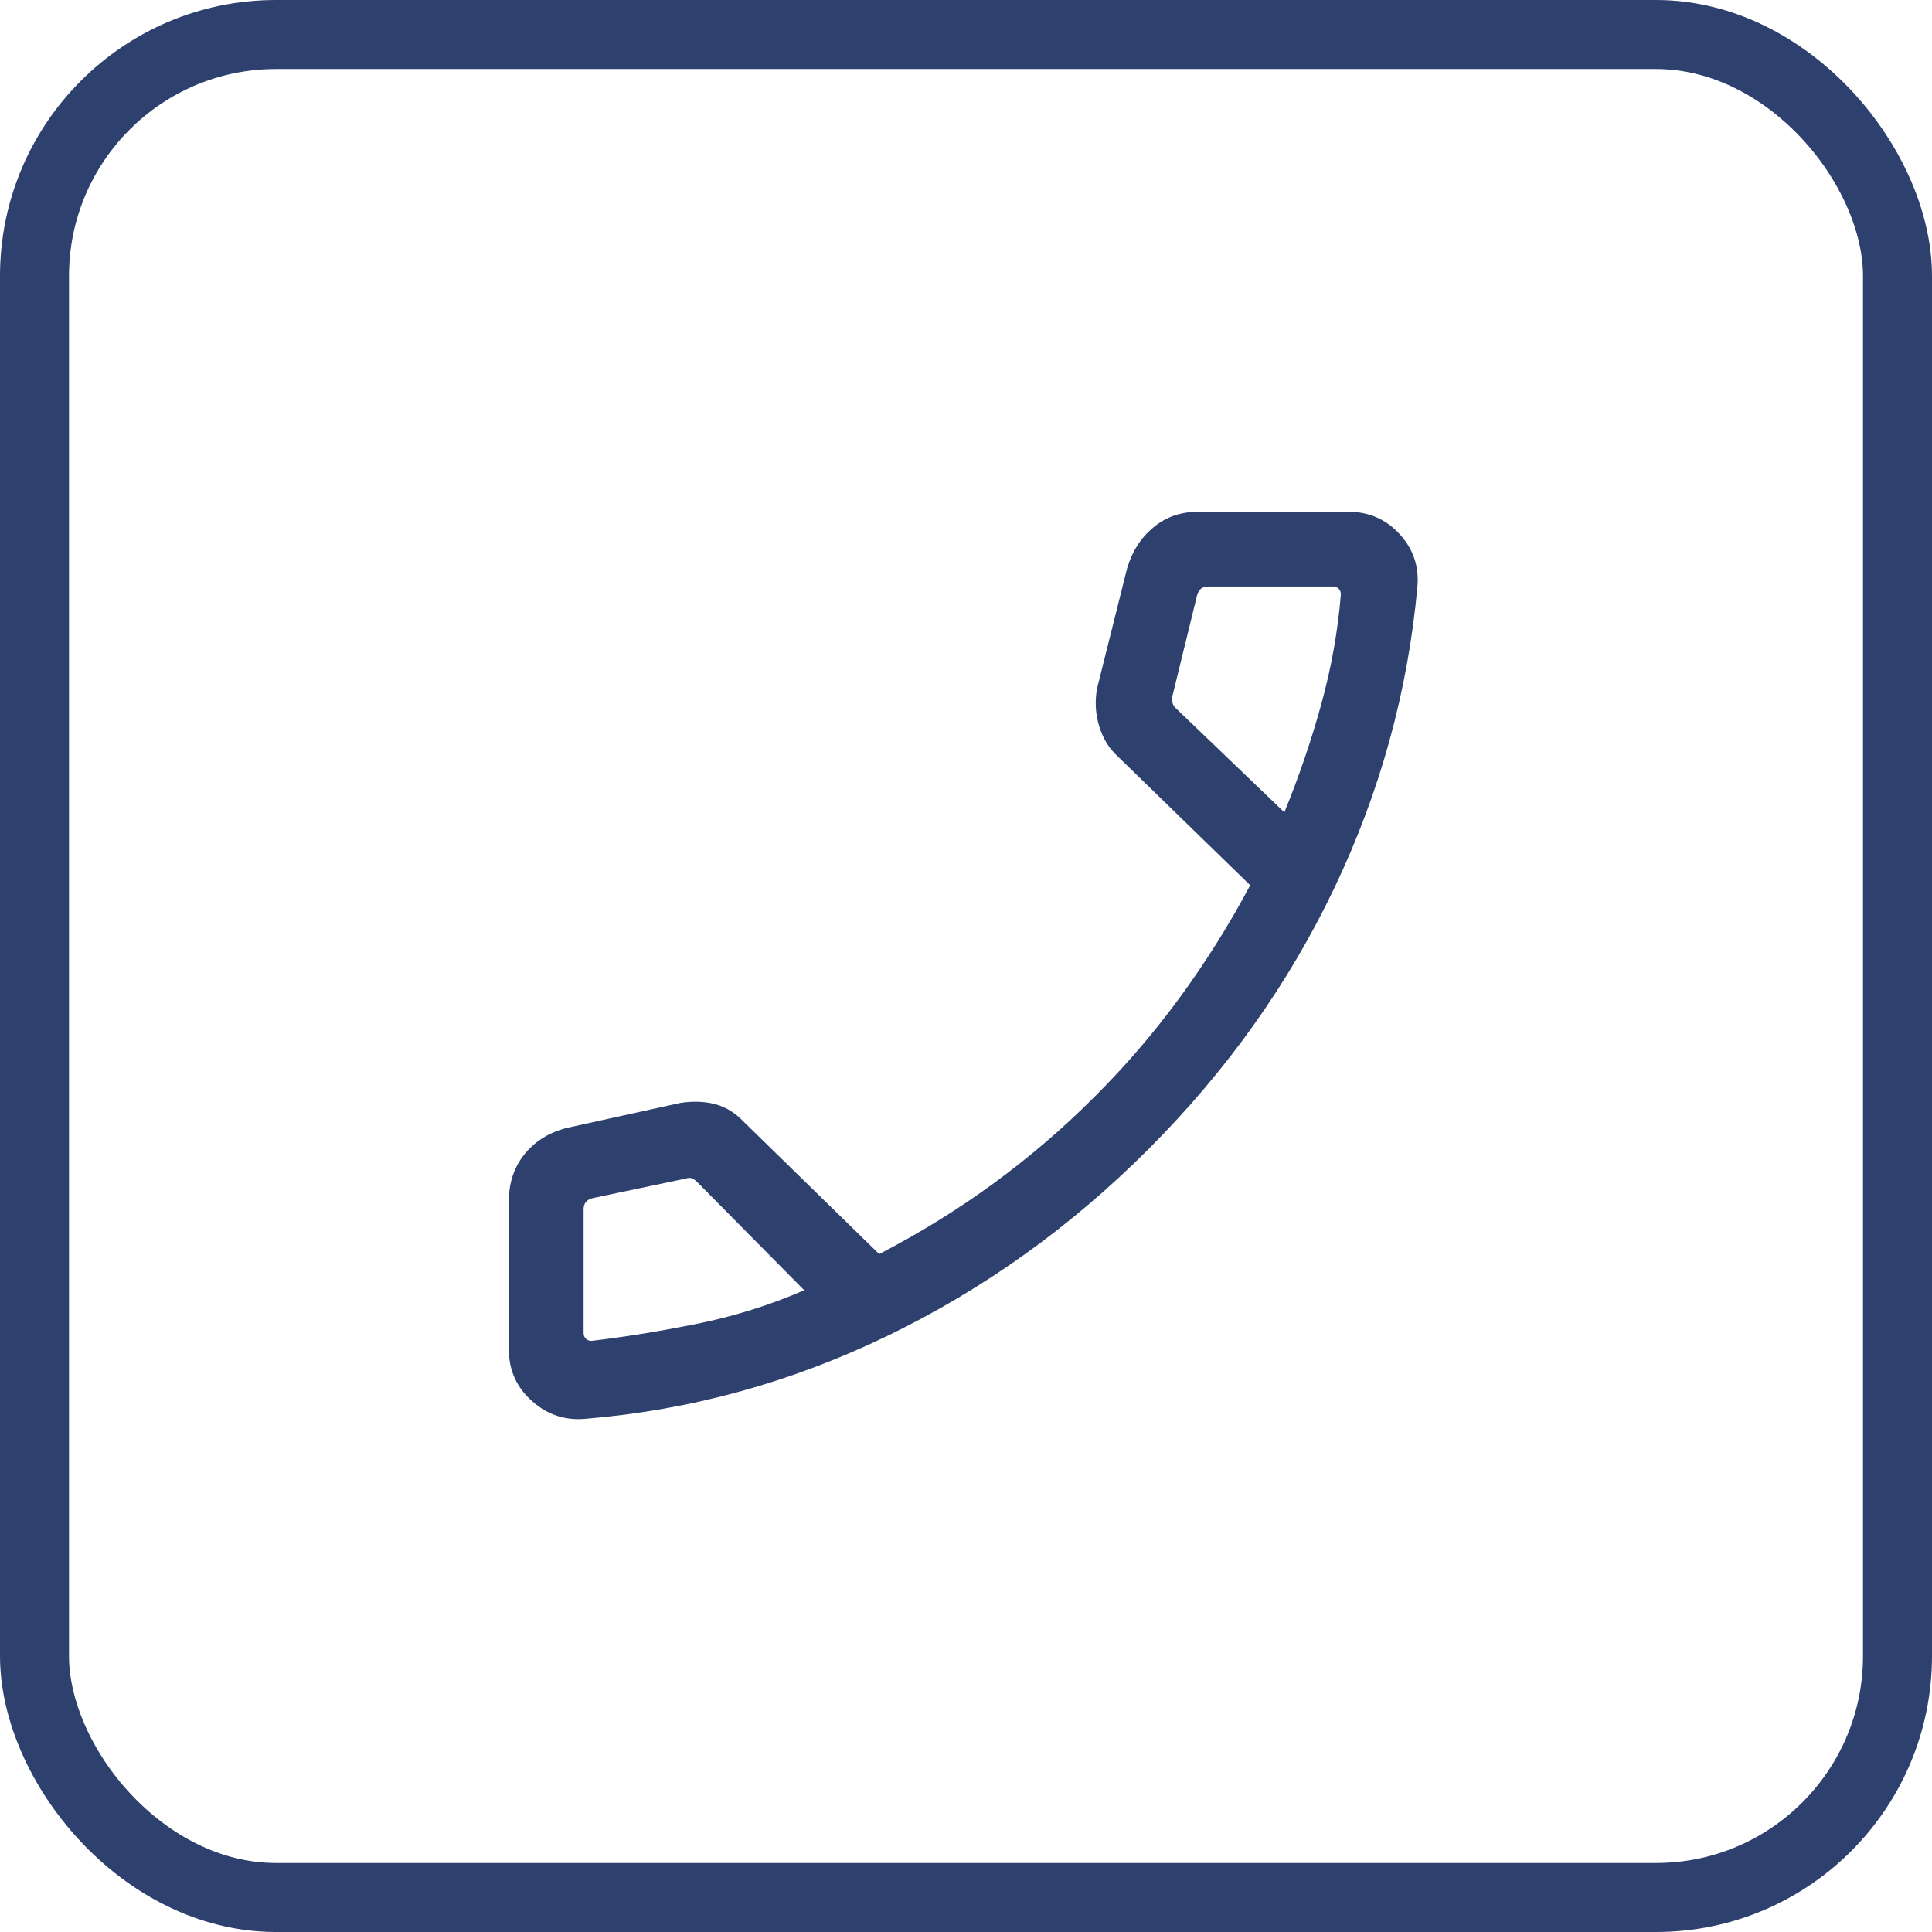 <?xml version="1.0" encoding="UTF-8"?> <svg xmlns="http://www.w3.org/2000/svg" width="28" height="28" viewBox="0 0 28 28" fill="none"><rect x="0.5" y="0.5" width="27" height="27" rx="3.5" stroke="#2E406E"></rect><mask id="mask0_795_46" style="mask-type:alpha" maskUnits="userSpaceOnUse" x="4" y="4" width="20" height="20"><rect x="4" y="4" width="20" height="20" fill="#D9D9D9"></rect></mask><g mask="url(#mask0_795_46)"><path d="M8.487 20.562C8.193 20.59 7.934 20.505 7.711 20.306C7.487 20.108 7.375 19.86 7.375 19.562V17.402C7.375 17.145 7.448 16.923 7.595 16.736C7.742 16.549 7.942 16.421 8.194 16.351L9.862 15.984C10.048 15.956 10.216 15.963 10.367 16.003C10.518 16.044 10.651 16.125 10.768 16.247L12.742 18.175C13.339 17.865 13.895 17.521 14.41 17.143C14.925 16.765 15.405 16.354 15.848 15.91C16.298 15.464 16.711 14.984 17.088 14.471C17.465 13.958 17.809 13.411 18.119 12.83L16.194 10.957C16.072 10.846 15.984 10.701 15.93 10.524C15.876 10.347 15.866 10.165 15.899 9.979L16.335 8.236C16.407 7.992 16.533 7.795 16.715 7.644C16.896 7.492 17.113 7.417 17.365 7.417H19.542C19.839 7.417 20.087 7.525 20.286 7.742C20.484 7.959 20.569 8.214 20.542 8.508C20.403 10.023 20.003 11.474 19.342 12.862C18.681 14.25 17.784 15.512 16.651 16.648C15.518 17.783 14.253 18.688 12.856 19.363C11.458 20.038 10.002 20.438 8.487 20.562ZM18.614 11.773C18.83 11.244 19.009 10.717 19.153 10.191C19.297 9.666 19.39 9.14 19.433 8.612C19.433 8.58 19.422 8.553 19.401 8.532C19.379 8.511 19.352 8.5 19.32 8.5H17.51C17.467 8.5 17.432 8.511 17.405 8.532C17.379 8.553 17.36 8.586 17.349 8.628L16.995 10.074C16.985 10.106 16.983 10.141 16.991 10.178C16.999 10.215 17.017 10.245 17.043 10.266L18.614 11.773ZM11.655 18.699L10.101 17.128C10.074 17.102 10.049 17.084 10.025 17.076C10.001 17.068 9.973 17.07 9.941 17.08L8.586 17.365C8.544 17.376 8.512 17.395 8.49 17.422C8.469 17.448 8.458 17.483 8.458 17.526V19.32C8.458 19.352 8.469 19.379 8.49 19.401C8.512 19.422 8.539 19.433 8.571 19.433C9.036 19.379 9.543 19.297 10.09 19.188C10.637 19.078 11.159 18.915 11.655 18.699Z" fill="#2E406E"></path></g></svg> 